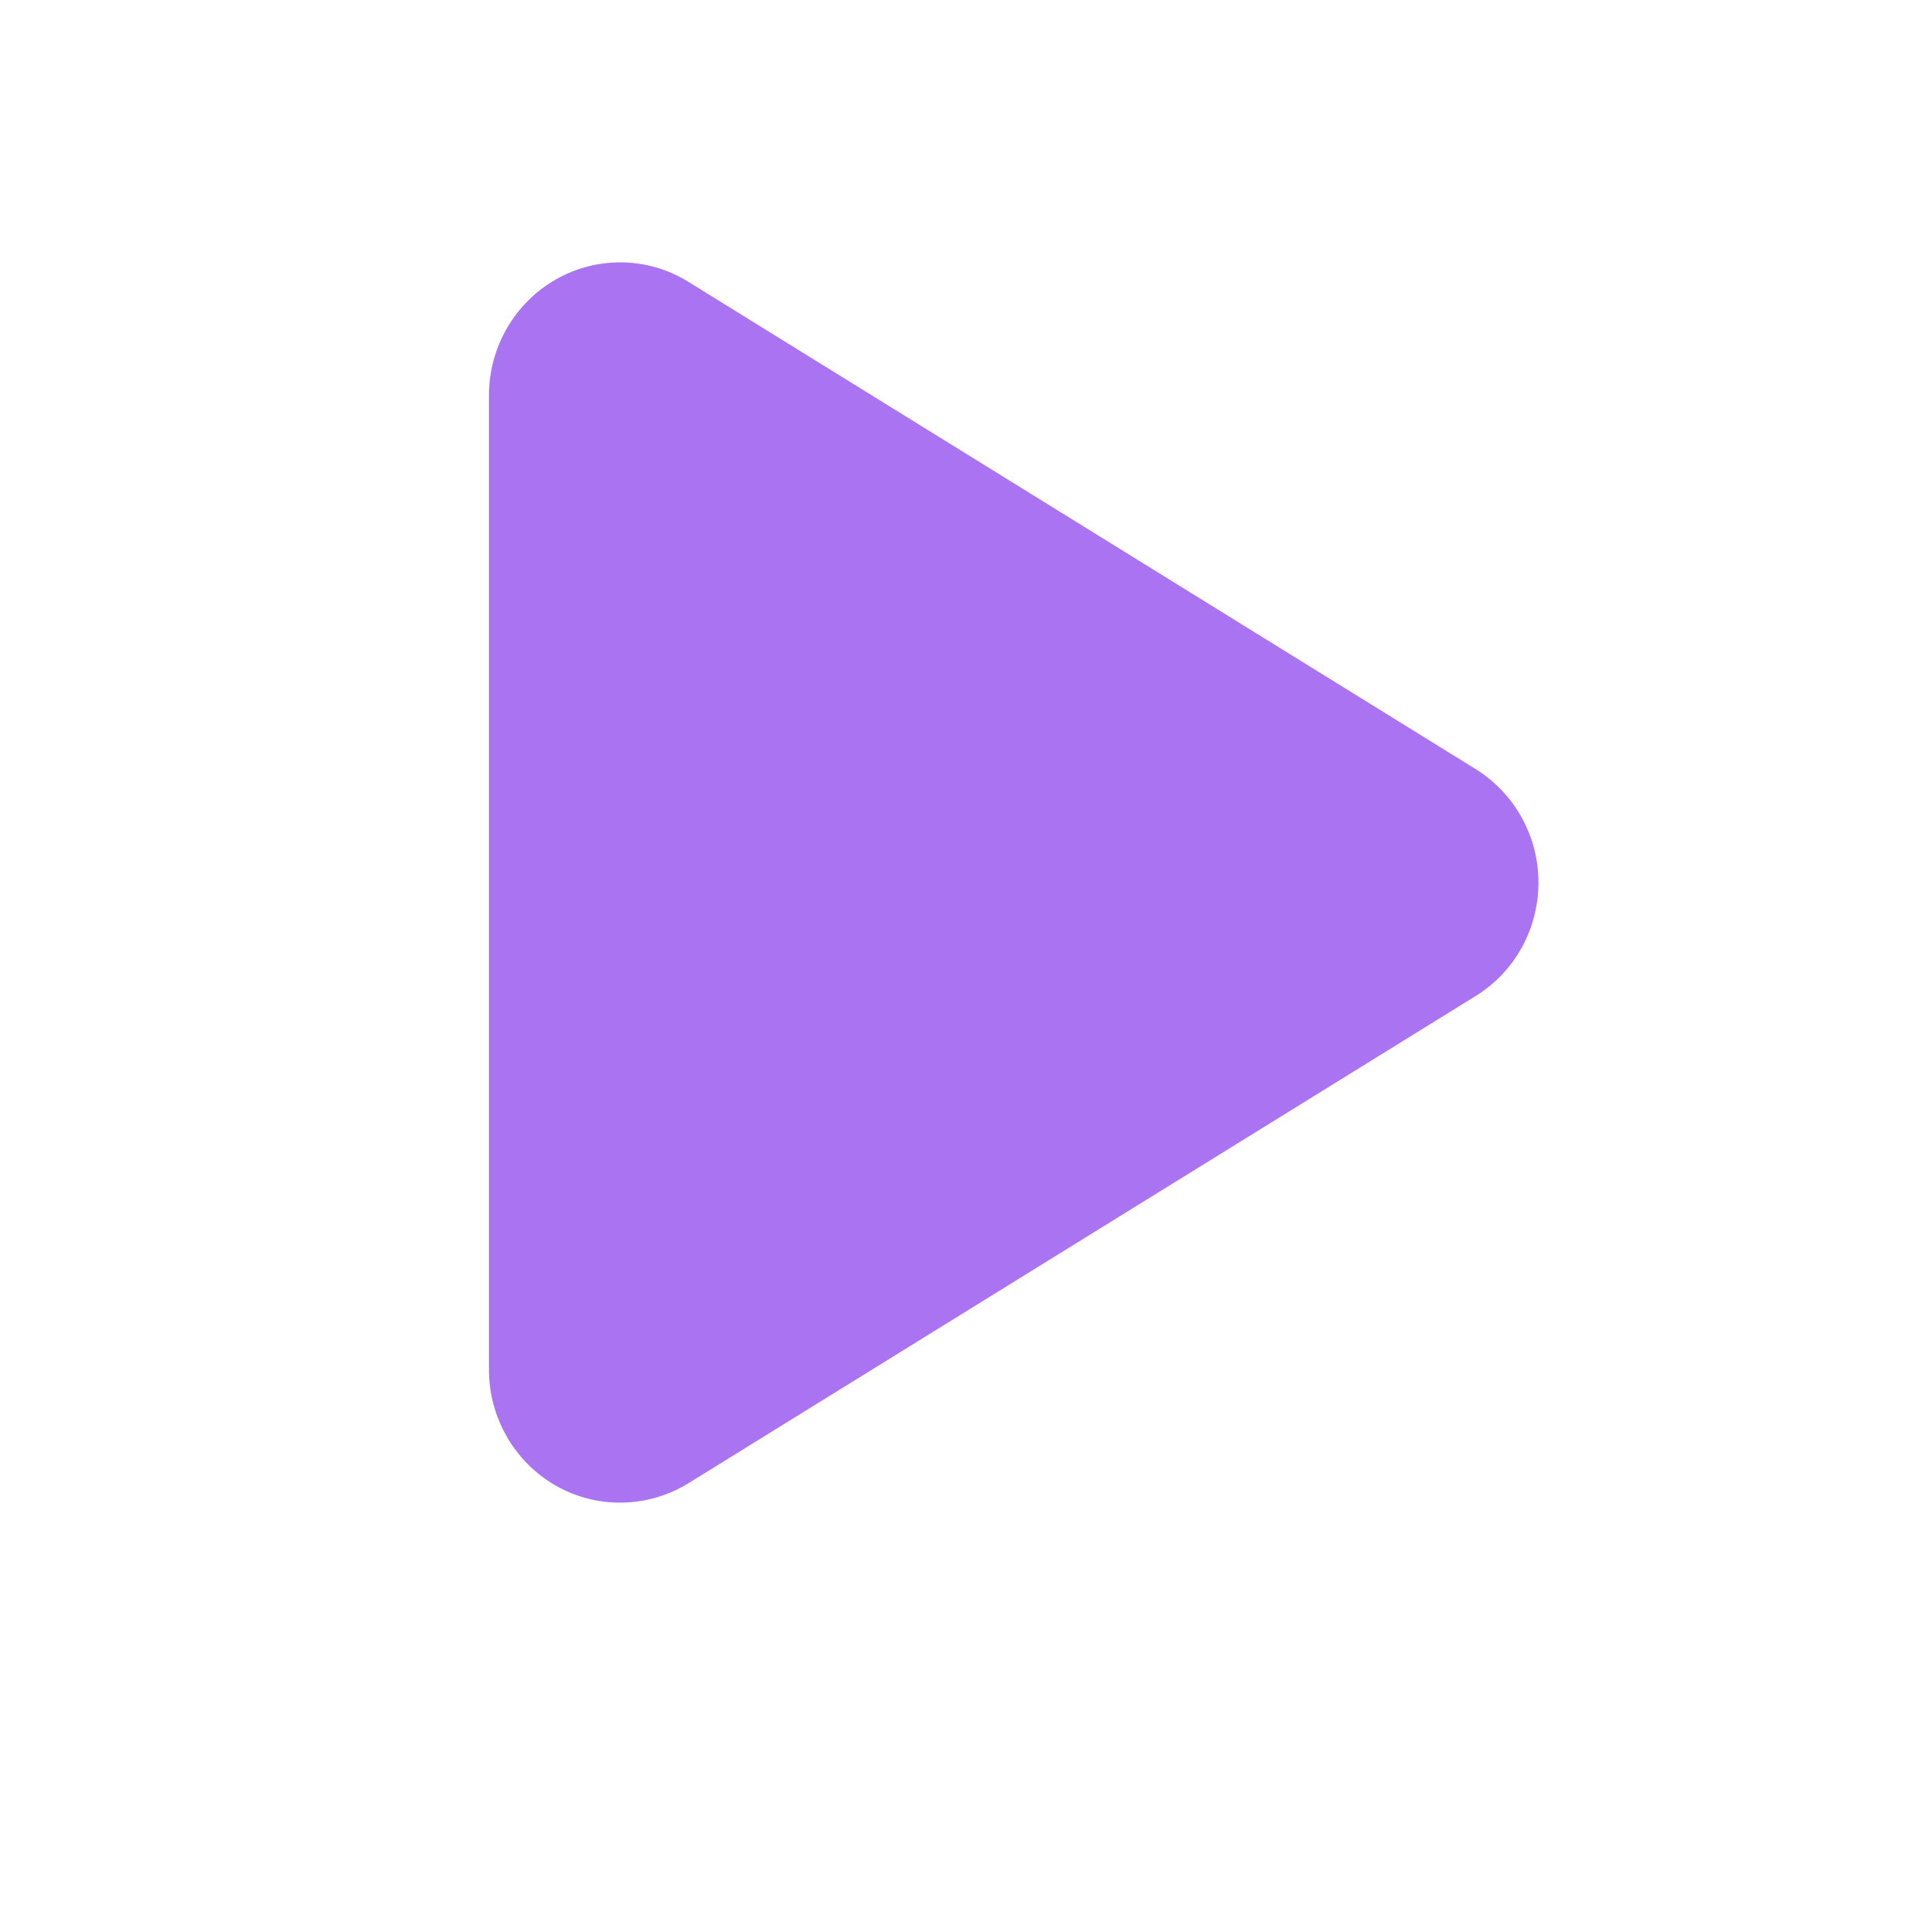 <svg width="81" height="80" viewBox="0 0 81 80" fill="none" xmlns="http://www.w3.org/2000/svg">
    <g filter="url(#filter0_d_2253_36081)">
        <path d="M26.865 14.819C25.169 13.763 23.038 13.728 21.307 14.715C19.577 15.701 18.5 17.558 18.5 19.577V60.427C18.5 62.446 19.577 64.303 21.307 65.29C23.038 66.276 25.169 66.23 26.865 65.185L59.865 44.76C61.503 43.751 62.5 41.952 62.5 40.002C62.5 38.052 61.503 36.265 59.865 35.244L26.865 14.819Z" fill="#AA73F2"/>
    </g>
    <defs>
        <filter id="filter0_d_2253_36081" x="0.5" y="-3" width="82" height="83" filterUnits="userSpaceOnUse" color-interpolation-filters="sRGB">
            <feFlood flood-opacity="0" result="BackgroundImageFix"/>
            <feColorMatrix in="SourceAlpha" type="matrix" values="0 0 0 0 0 0 0 0 0 0 0 0 0 0 0 0 0 0 127 0" result="hardAlpha"/>
            <feOffset dx="2" dy="-3"/>
            <feComposite in2="hardAlpha" operator="out"/>
            <feColorMatrix type="matrix" values="0 0 0 0 0.306 0 0 0 0 1 0 0 0 0 0.6 0 0 0 1 0"/>
            <feBlend mode="normal" in2="BackgroundImageFix" result="effect1_dropShadow_2253_36081"/>
            <feBlend mode="normal" in="SourceGraphic" in2="effect1_dropShadow_2253_36081" result="shape"/>
        </filter>
    </defs>
</svg>
